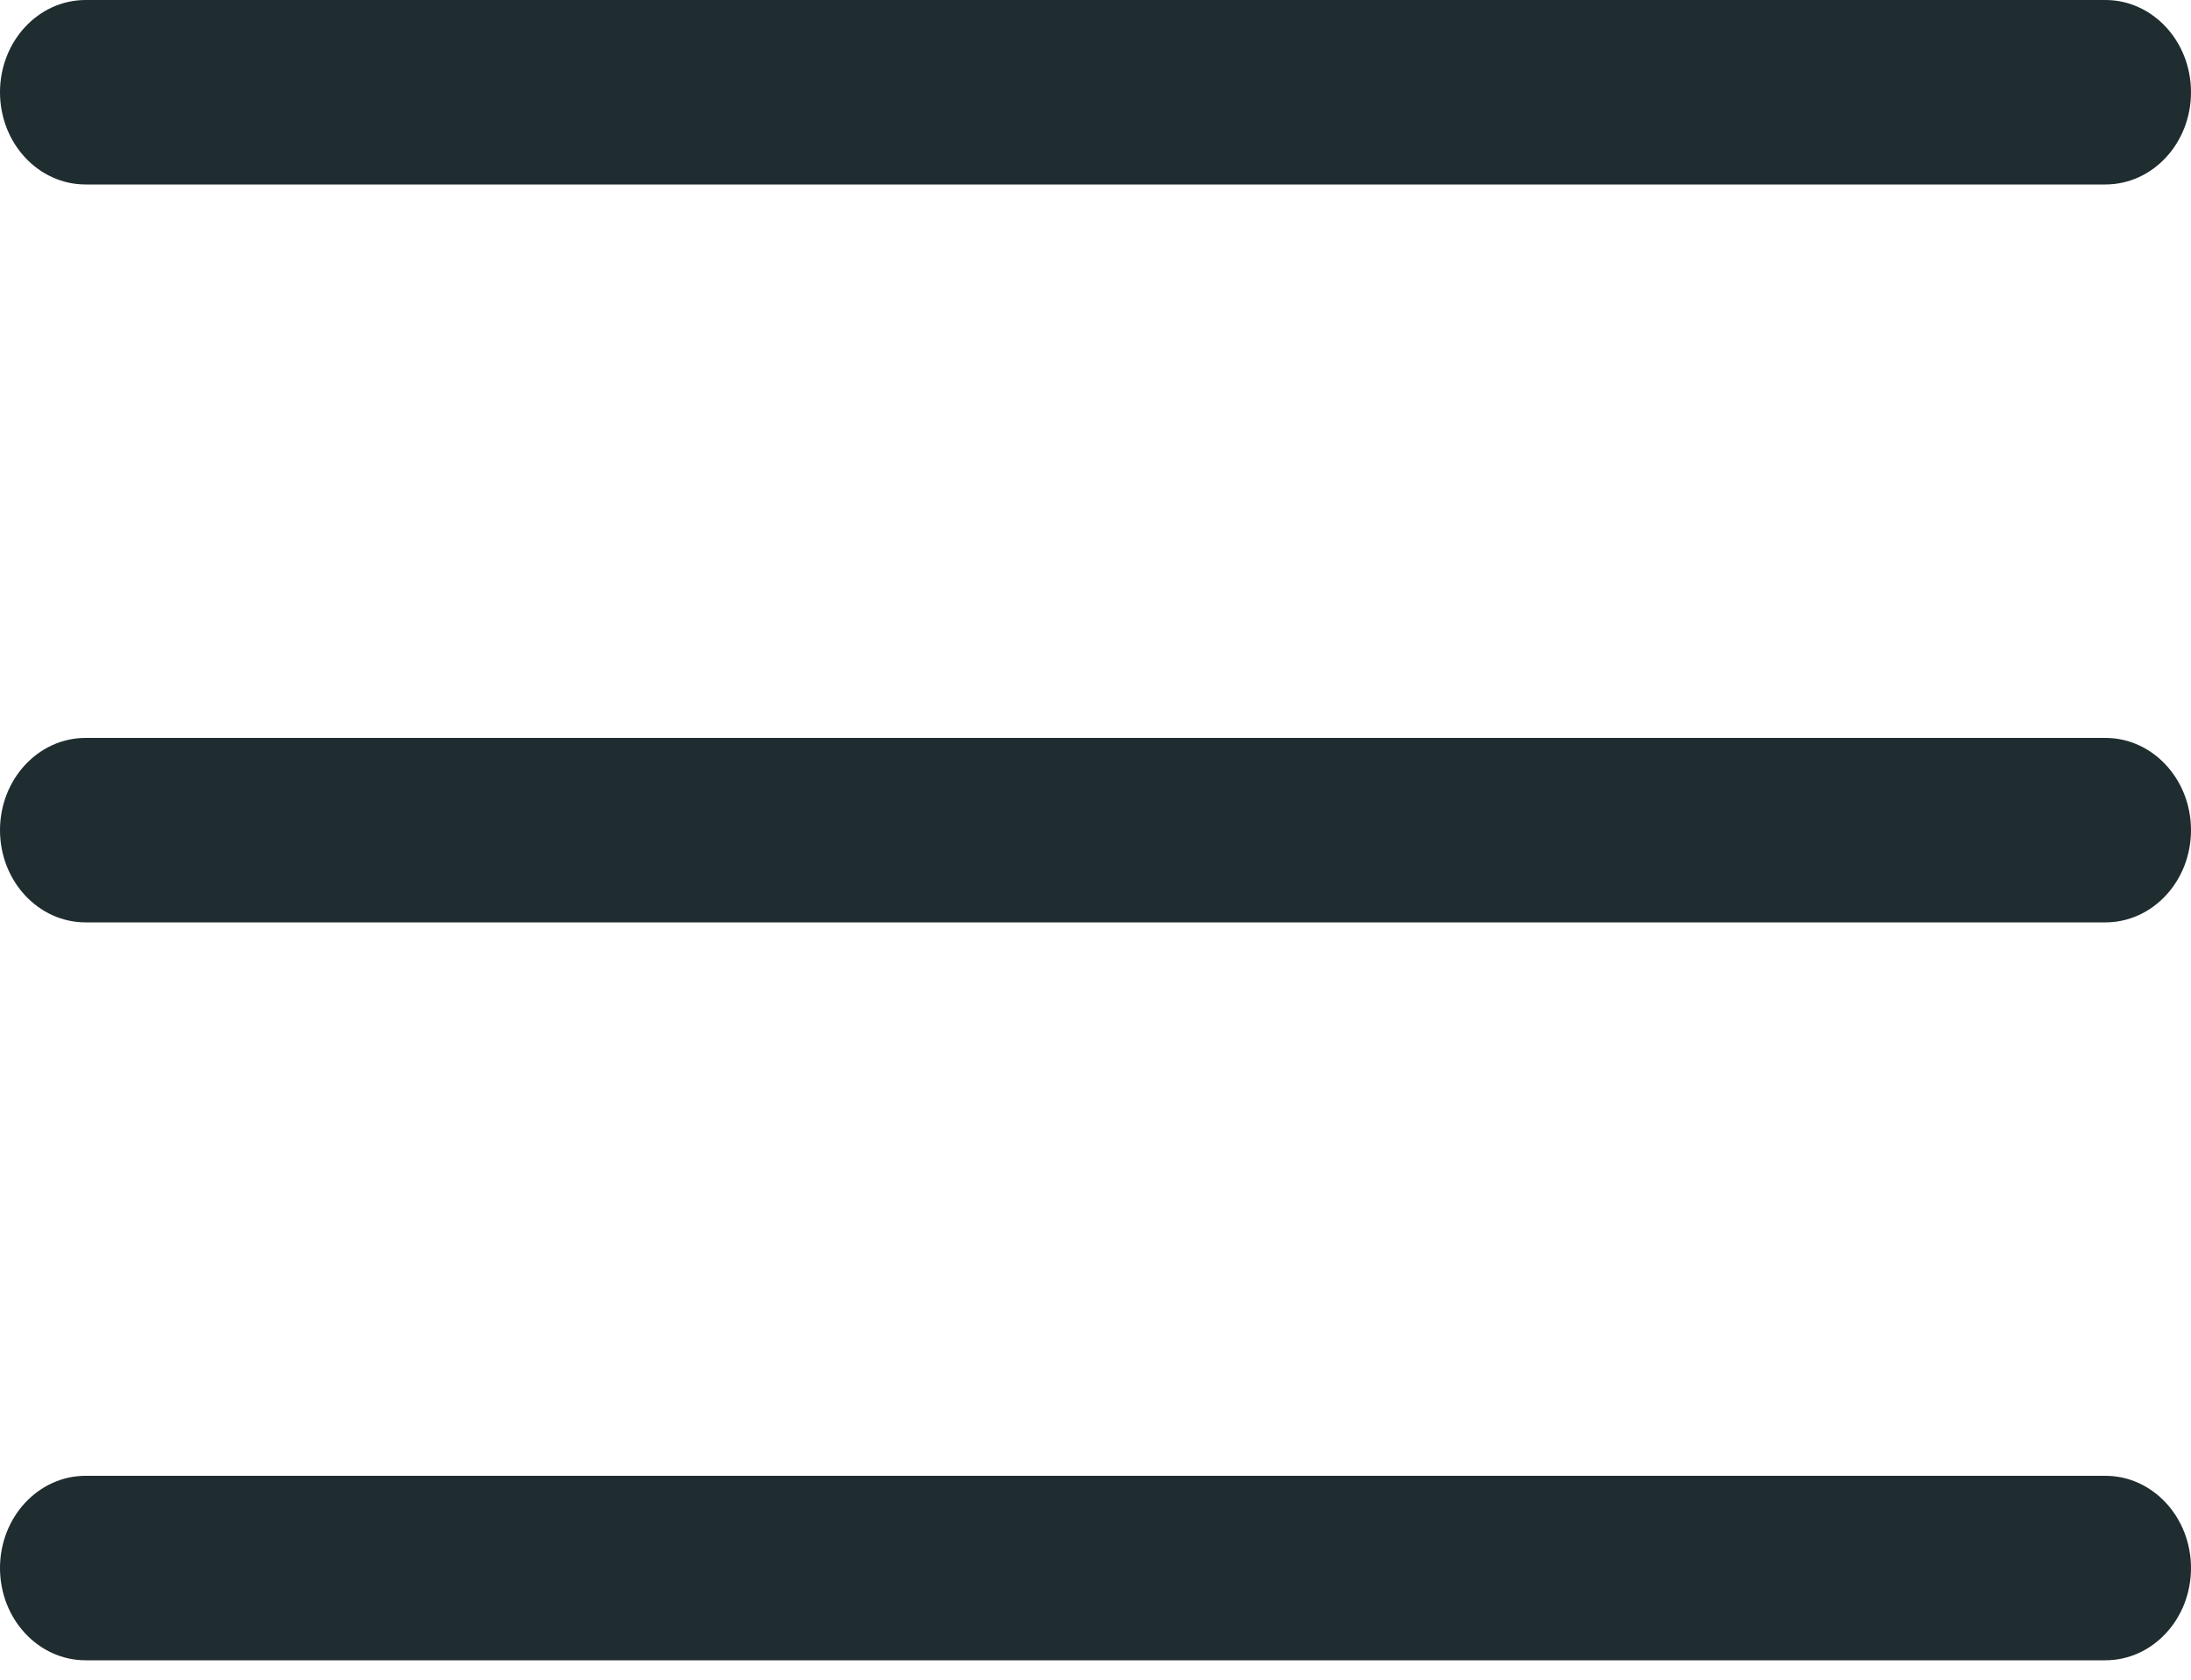 <svg width="30" height="23" viewBox="0 0 30 23" fill="none" xmlns="http://www.w3.org/2000/svg">
<path d="M28.828 10.104H1.172C0.525 10.104 0 10.67 0 11.367C0 12.065 0.525 12.63 1.172 12.63H28.828C29.475 12.63 30 12.065 30 11.367C30 10.67 29.475 10.104 28.828 10.104Z" fill="#1F2D30"/>
<path d="M28.828 0H1.172C0.525 0 0 0.565 0 1.263C0 1.961 0.525 2.526 1.172 2.526H28.828C29.475 2.526 30 1.961 30 1.263C30 0.565 29.475 0 28.828 0Z" fill="#1F2D30"/>
<path d="M28.828 20.208H1.172C0.525 20.208 0 20.774 0 21.471C0 22.169 0.525 22.734 1.172 22.734H28.828C29.475 22.734 30 22.169 30 21.471C30 20.774 29.475 20.208 28.828 20.208Z" fill="#1F2D30"/>
</svg>
